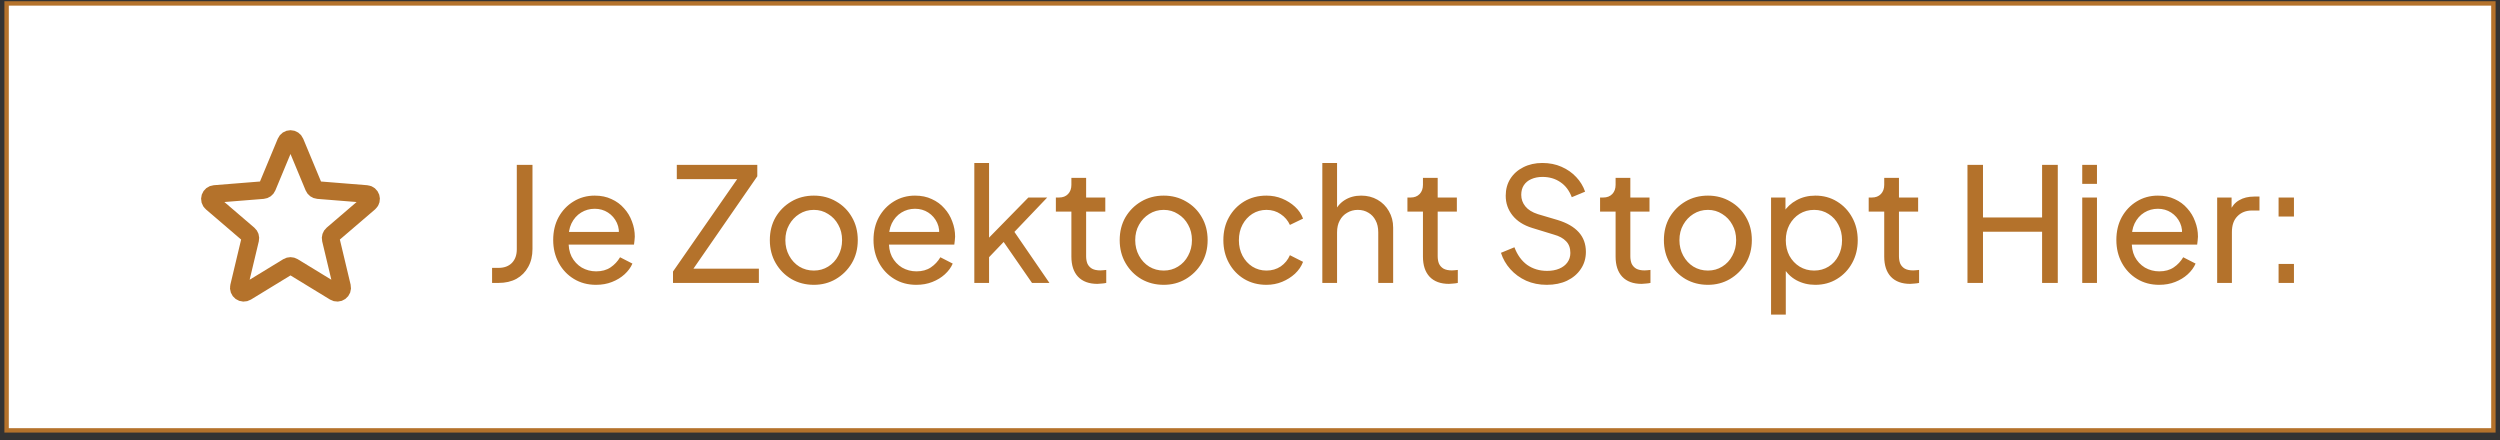 <svg width="284" height="50" viewBox="0 0 284 50" fill="none" xmlns="http://www.w3.org/2000/svg">
<rect x="0" y="0" width="284" height="50" fill="#333333" stroke="none"/>
<rect x="0.75" y="0.39" width="282.5" height="48.5" fill="white"/>
<rect x="0.75" y="0.39" width="282.5" height="48.5" stroke="#B4722B" stroke-width="0.5"/>
<path d="M32.48 16.139C32.523 16.036 32.594 15.948 32.687 15.885C32.78 15.823 32.889 15.79 33 15.79C33.112 15.79 33.221 15.823 33.313 15.885C33.406 15.948 33.478 16.036 33.52 16.139L35.645 21.25C35.685 21.346 35.75 21.428 35.834 21.489C35.918 21.55 36.017 21.587 36.12 21.595L41.638 22.037C42.137 22.077 42.339 22.7 41.959 23.025L37.755 26.627C37.677 26.694 37.618 26.782 37.586 26.88C37.554 26.978 37.549 27.083 37.573 27.184L38.858 32.569C38.884 32.677 38.877 32.79 38.839 32.895C38.8 32.999 38.732 33.089 38.642 33.154C38.552 33.22 38.445 33.257 38.334 33.261C38.223 33.266 38.113 33.237 38.018 33.179L33.293 30.294C33.205 30.24 33.104 30.212 33 30.212C32.897 30.212 32.795 30.24 32.707 30.294L27.982 33.18C27.887 33.238 27.778 33.267 27.667 33.262C27.556 33.258 27.448 33.221 27.358 33.155C27.269 33.09 27.2 33 27.162 32.895C27.123 32.791 27.116 32.678 27.142 32.57L28.427 27.184C28.451 27.083 28.447 26.978 28.415 26.88C28.382 26.782 28.324 26.694 28.245 26.627L24.041 23.025C23.956 22.953 23.895 22.857 23.865 22.75C23.835 22.643 23.837 22.529 23.871 22.424C23.906 22.318 23.971 22.225 24.058 22.156C24.145 22.087 24.251 22.046 24.362 22.037L29.88 21.595C29.983 21.587 30.082 21.55 30.166 21.489C30.25 21.428 30.315 21.346 30.355 21.25L32.48 16.139Z" stroke="#B4722B" stroke-width="2" stroke-linecap="round" stroke-linejoin="round"/>
<path d="M55.9 32.14V30.43H56.638C57.274 30.43 57.778 30.244 58.15 29.872C58.522 29.488 58.708 28.972 58.708 28.324V18.73H60.49V28.288C60.49 29.068 60.328 29.746 60.004 30.322C59.692 30.898 59.248 31.348 58.672 31.672C58.096 31.984 57.418 32.14 56.638 32.14H55.9ZM67.703 32.356C66.767 32.356 65.933 32.134 65.201 31.69C64.469 31.246 63.893 30.64 63.473 29.872C63.053 29.092 62.843 28.222 62.843 27.262C62.843 26.29 63.047 25.426 63.455 24.67C63.875 23.914 64.439 23.32 65.147 22.888C65.867 22.444 66.671 22.222 67.559 22.222C68.279 22.222 68.915 22.354 69.467 22.618C70.031 22.87 70.505 23.218 70.889 23.662C71.285 24.094 71.585 24.592 71.789 25.156C72.005 25.708 72.113 26.284 72.113 26.884C72.113 27.016 72.101 27.166 72.077 27.334C72.065 27.49 72.047 27.64 72.023 27.784H64.067V26.344H71.051L70.259 26.992C70.367 26.368 70.307 25.81 70.079 25.318C69.851 24.826 69.515 24.436 69.071 24.148C68.627 23.86 68.123 23.716 67.559 23.716C66.995 23.716 66.479 23.86 66.011 24.148C65.543 24.436 65.177 24.85 64.913 25.39C64.661 25.918 64.559 26.548 64.607 27.28C64.559 27.988 64.667 28.612 64.931 29.152C65.207 29.68 65.591 30.094 66.083 30.394C66.587 30.682 67.133 30.826 67.721 30.826C68.369 30.826 68.915 30.676 69.359 30.376C69.803 30.076 70.163 29.692 70.439 29.224L71.843 29.944C71.651 30.388 71.351 30.796 70.943 31.168C70.547 31.528 70.073 31.816 69.521 32.032C68.981 32.248 68.375 32.356 67.703 32.356ZM76.453 32.14V30.844L83.743 20.35H76.885V18.73H86.029V20.026L78.775 30.52H86.209V32.14H76.453ZM92.457 32.356C91.521 32.356 90.675 32.14 89.919 31.708C89.163 31.264 88.563 30.658 88.119 29.89C87.675 29.122 87.453 28.252 87.453 27.28C87.453 26.308 87.669 25.444 88.101 24.688C88.545 23.932 89.145 23.332 89.901 22.888C90.657 22.444 91.509 22.222 92.457 22.222C93.393 22.222 94.239 22.444 94.995 22.888C95.751 23.32 96.345 23.914 96.777 24.67C97.221 25.426 97.443 26.296 97.443 27.28C97.443 28.264 97.215 29.14 96.759 29.908C96.303 30.664 95.697 31.264 94.941 31.708C94.197 32.14 93.369 32.356 92.457 32.356ZM92.457 30.736C93.057 30.736 93.597 30.586 94.077 30.286C94.569 29.986 94.953 29.572 95.229 29.044C95.517 28.516 95.661 27.928 95.661 27.28C95.661 26.62 95.517 26.038 95.229 25.534C94.953 25.018 94.569 24.61 94.077 24.31C93.597 23.998 93.057 23.842 92.457 23.842C91.845 23.842 91.293 23.998 90.801 24.31C90.321 24.61 89.937 25.018 89.649 25.534C89.361 26.038 89.217 26.62 89.217 27.28C89.217 27.928 89.361 28.516 89.649 29.044C89.937 29.572 90.321 29.986 90.801 30.286C91.293 30.586 91.845 30.736 92.457 30.736ZM104.09 32.356C103.154 32.356 102.32 32.134 101.588 31.69C100.856 31.246 100.28 30.64 99.86 29.872C99.44 29.092 99.23 28.222 99.23 27.262C99.23 26.29 99.434 25.426 99.842 24.67C100.262 23.914 100.826 23.32 101.534 22.888C102.254 22.444 103.058 22.222 103.946 22.222C104.666 22.222 105.302 22.354 105.854 22.618C106.418 22.87 106.892 23.218 107.276 23.662C107.672 24.094 107.972 24.592 108.176 25.156C108.392 25.708 108.5 26.284 108.5 26.884C108.5 27.016 108.488 27.166 108.464 27.334C108.452 27.49 108.434 27.64 108.41 27.784H100.454V26.344H107.438L106.646 26.992C106.754 26.368 106.694 25.81 106.466 25.318C106.238 24.826 105.902 24.436 105.458 24.148C105.014 23.86 104.51 23.716 103.946 23.716C103.382 23.716 102.866 23.86 102.398 24.148C101.93 24.436 101.564 24.85 101.3 25.39C101.048 25.918 100.946 26.548 100.994 27.28C100.946 27.988 101.054 28.612 101.318 29.152C101.594 29.68 101.978 30.094 102.47 30.394C102.974 30.682 103.52 30.826 104.108 30.826C104.756 30.826 105.302 30.676 105.746 30.376C106.19 30.076 106.55 29.692 106.826 29.224L108.23 29.944C108.038 30.388 107.738 30.796 107.33 31.168C106.934 31.528 106.46 31.816 105.908 32.032C105.368 32.248 104.762 32.356 104.09 32.356ZM110.683 32.14V18.514H112.357V27.856L111.673 27.694L116.821 22.438H118.963L115.237 26.344L119.215 32.14H117.235L113.599 26.884L114.643 26.83L111.817 29.782L112.357 28.558V32.14H110.683ZM124.662 32.248C123.714 32.248 122.982 31.978 122.466 31.438C121.962 30.898 121.71 30.136 121.71 29.152V24.04H119.946V22.438H120.306C120.738 22.438 121.08 22.306 121.332 22.042C121.584 21.778 121.71 21.43 121.71 20.998V20.206H123.384V22.438H125.562V24.04H123.384V29.098C123.384 29.422 123.432 29.704 123.528 29.944C123.636 30.184 123.81 30.376 124.05 30.52C124.29 30.652 124.608 30.718 125.004 30.718C125.088 30.718 125.19 30.712 125.31 30.7C125.442 30.688 125.562 30.676 125.67 30.664V32.14C125.514 32.176 125.34 32.2 125.148 32.212C124.956 32.236 124.794 32.248 124.662 32.248ZM132.201 32.356C131.265 32.356 130.419 32.14 129.663 31.708C128.907 31.264 128.307 30.658 127.863 29.89C127.419 29.122 127.197 28.252 127.197 27.28C127.197 26.308 127.413 25.444 127.845 24.688C128.289 23.932 128.889 23.332 129.645 22.888C130.401 22.444 131.253 22.222 132.201 22.222C133.137 22.222 133.983 22.444 134.739 22.888C135.495 23.32 136.089 23.914 136.521 24.67C136.965 25.426 137.187 26.296 137.187 27.28C137.187 28.264 136.959 29.14 136.503 29.908C136.047 30.664 135.441 31.264 134.685 31.708C133.941 32.14 133.113 32.356 132.201 32.356ZM132.201 30.736C132.801 30.736 133.341 30.586 133.821 30.286C134.313 29.986 134.697 29.572 134.973 29.044C135.261 28.516 135.405 27.928 135.405 27.28C135.405 26.62 135.261 26.038 134.973 25.534C134.697 25.018 134.313 24.61 133.821 24.31C133.341 23.998 132.801 23.842 132.201 23.842C131.589 23.842 131.037 23.998 130.545 24.31C130.065 24.61 129.681 25.018 129.393 25.534C129.105 26.038 128.961 26.62 128.961 27.28C128.961 27.928 129.105 28.516 129.393 29.044C129.681 29.572 130.065 29.986 130.545 30.286C131.037 30.586 131.589 30.736 132.201 30.736ZM143.87 32.356C142.922 32.356 142.076 32.134 141.332 31.69C140.6 31.246 140.024 30.64 139.604 29.872C139.184 29.104 138.974 28.24 138.974 27.28C138.974 26.308 139.184 25.444 139.604 24.688C140.024 23.932 140.6 23.332 141.332 22.888C142.076 22.444 142.922 22.222 143.87 22.222C144.506 22.222 145.1 22.336 145.652 22.564C146.204 22.792 146.69 23.098 147.11 23.482C147.53 23.866 147.836 24.316 148.028 24.832L146.534 25.552C146.306 25.048 145.958 24.64 145.49 24.328C145.022 24.004 144.482 23.842 143.87 23.842C143.282 23.842 142.748 23.992 142.268 24.292C141.8 24.592 141.428 25 141.152 25.516C140.876 26.032 140.738 26.626 140.738 27.298C140.738 27.946 140.876 28.534 141.152 29.062C141.428 29.578 141.8 29.986 142.268 30.286C142.748 30.586 143.282 30.736 143.87 30.736C144.482 30.736 145.022 30.58 145.49 30.268C145.958 29.944 146.306 29.518 146.534 28.99L148.028 29.746C147.836 30.25 147.53 30.7 147.11 31.096C146.69 31.48 146.204 31.786 145.652 32.014C145.1 32.242 144.506 32.356 143.87 32.356ZM150.216 32.14V18.514H151.89V24.328L151.584 24.166C151.824 23.554 152.208 23.08 152.736 22.744C153.276 22.396 153.906 22.222 154.626 22.222C155.322 22.222 155.94 22.378 156.48 22.69C157.032 23.002 157.464 23.434 157.776 23.986C158.1 24.538 158.262 25.162 158.262 25.858V32.14H156.57V26.398C156.57 25.858 156.468 25.402 156.264 25.03C156.072 24.658 155.802 24.37 155.454 24.166C155.106 23.95 154.704 23.842 154.248 23.842C153.804 23.842 153.402 23.95 153.042 24.166C152.682 24.37 152.4 24.664 152.196 25.048C151.992 25.42 151.89 25.87 151.89 26.398V32.14H150.216ZM164.599 32.248C163.651 32.248 162.919 31.978 162.403 31.438C161.899 30.898 161.647 30.136 161.647 29.152V24.04H159.883V22.438H160.243C160.675 22.438 161.017 22.306 161.269 22.042C161.521 21.778 161.647 21.43 161.647 20.998V20.206H163.321V22.438H165.499V24.04H163.321V29.098C163.321 29.422 163.369 29.704 163.465 29.944C163.573 30.184 163.747 30.376 163.987 30.52C164.227 30.652 164.545 30.718 164.941 30.718C165.025 30.718 165.127 30.712 165.247 30.7C165.379 30.688 165.499 30.676 165.607 30.664V32.14C165.451 32.176 165.277 32.2 165.085 32.212C164.893 32.236 164.731 32.248 164.599 32.248ZM175.711 32.356C174.859 32.356 174.079 32.2 173.371 31.888C172.663 31.564 172.063 31.126 171.571 30.574C171.079 30.022 170.725 29.404 170.509 28.72L172.039 28.09C172.363 28.954 172.843 29.62 173.479 30.088C174.127 30.544 174.883 30.772 175.747 30.772C176.275 30.772 176.737 30.688 177.133 30.52C177.529 30.352 177.835 30.118 178.051 29.818C178.279 29.506 178.393 29.146 178.393 28.738C178.393 28.174 178.231 27.73 177.907 27.406C177.595 27.07 177.133 26.818 176.521 26.65L174.055 25.894C173.083 25.594 172.339 25.12 171.823 24.472C171.307 23.824 171.049 23.08 171.049 22.24C171.049 21.508 171.223 20.866 171.571 20.314C171.931 19.75 172.423 19.312 173.047 19C173.683 18.676 174.403 18.514 175.207 18.514C176.011 18.514 176.737 18.658 177.385 18.946C178.045 19.234 178.603 19.624 179.059 20.116C179.515 20.596 179.851 21.148 180.067 21.772L178.555 22.402C178.267 21.646 177.835 21.076 177.259 20.692C176.683 20.296 176.005 20.098 175.225 20.098C174.745 20.098 174.319 20.182 173.947 20.35C173.587 20.506 173.305 20.74 173.101 21.052C172.909 21.352 172.813 21.712 172.813 22.132C172.813 22.624 172.969 23.062 173.281 23.446C173.593 23.83 174.067 24.124 174.703 24.328L176.953 24.994C178.009 25.318 178.807 25.78 179.347 26.38C179.887 26.98 180.157 27.724 180.157 28.612C180.157 29.344 179.965 29.992 179.581 30.556C179.209 31.12 178.687 31.564 178.015 31.888C177.355 32.2 176.587 32.356 175.711 32.356ZM186.484 32.248C185.536 32.248 184.804 31.978 184.288 31.438C183.784 30.898 183.532 30.136 183.532 29.152V24.04H181.768V22.438H182.128C182.56 22.438 182.902 22.306 183.154 22.042C183.406 21.778 183.532 21.43 183.532 20.998V20.206H185.206V22.438H187.384V24.04H185.206V29.098C185.206 29.422 185.254 29.704 185.35 29.944C185.458 30.184 185.632 30.376 185.872 30.52C186.112 30.652 186.43 30.718 186.826 30.718C186.91 30.718 187.012 30.712 187.132 30.7C187.264 30.688 187.384 30.676 187.492 30.664V32.14C187.336 32.176 187.162 32.2 186.97 32.212C186.778 32.236 186.616 32.248 186.484 32.248ZM194.023 32.356C193.087 32.356 192.241 32.14 191.485 31.708C190.729 31.264 190.129 30.658 189.685 29.89C189.241 29.122 189.019 28.252 189.019 27.28C189.019 26.308 189.235 25.444 189.667 24.688C190.111 23.932 190.711 23.332 191.467 22.888C192.223 22.444 193.075 22.222 194.023 22.222C194.959 22.222 195.805 22.444 196.561 22.888C197.317 23.32 197.911 23.914 198.343 24.67C198.787 25.426 199.009 26.296 199.009 27.28C199.009 28.264 198.781 29.14 198.325 29.908C197.869 30.664 197.263 31.264 196.507 31.708C195.763 32.14 194.935 32.356 194.023 32.356ZM194.023 30.736C194.623 30.736 195.163 30.586 195.643 30.286C196.135 29.986 196.519 29.572 196.795 29.044C197.083 28.516 197.227 27.928 197.227 27.28C197.227 26.62 197.083 26.038 196.795 25.534C196.519 25.018 196.135 24.61 195.643 24.31C195.163 23.998 194.623 23.842 194.023 23.842C193.411 23.842 192.859 23.998 192.367 24.31C191.887 24.61 191.503 25.018 191.215 25.534C190.927 26.038 190.783 26.62 190.783 27.28C190.783 27.928 190.927 28.516 191.215 29.044C191.503 29.572 191.887 29.986 192.367 30.286C192.859 30.586 193.411 30.736 194.023 30.736ZM201.192 35.74V22.438H202.83V24.526L202.614 24.112C202.974 23.536 203.466 23.08 204.09 22.744C204.714 22.396 205.428 22.222 206.232 22.222C207.144 22.222 207.96 22.444 208.68 22.888C209.412 23.332 209.988 23.938 210.408 24.706C210.828 25.462 211.038 26.326 211.038 27.298C211.038 28.246 210.828 29.104 210.408 29.872C209.988 30.64 209.412 31.246 208.68 31.69C207.96 32.134 207.138 32.356 206.214 32.356C205.434 32.356 204.72 32.182 204.072 31.834C203.436 31.486 202.944 30.994 202.596 30.358L202.866 30.07V35.74H201.192ZM206.088 30.736C206.7 30.736 207.246 30.586 207.726 30.286C208.206 29.986 208.578 29.578 208.842 29.062C209.118 28.534 209.256 27.946 209.256 27.298C209.256 26.626 209.118 26.038 208.842 25.534C208.578 25.018 208.206 24.61 207.726 24.31C207.246 23.998 206.7 23.842 206.088 23.842C205.476 23.842 204.924 23.992 204.432 24.292C203.952 24.592 203.568 25.006 203.28 25.534C203.004 26.05 202.866 26.638 202.866 27.298C202.866 27.946 203.004 28.534 203.28 29.062C203.568 29.578 203.952 29.986 204.432 30.286C204.924 30.586 205.476 30.736 206.088 30.736ZM217 32.248C216.052 32.248 215.32 31.978 214.804 31.438C214.3 30.898 214.048 30.136 214.048 29.152V24.04H212.284V22.438H212.644C213.076 22.438 213.418 22.306 213.67 22.042C213.922 21.778 214.048 21.43 214.048 20.998V20.206H215.722V22.438H217.9V24.04H215.722V29.098C215.722 29.422 215.77 29.704 215.866 29.944C215.974 30.184 216.148 30.376 216.388 30.52C216.628 30.652 216.946 30.718 217.342 30.718C217.426 30.718 217.528 30.712 217.648 30.7C217.78 30.688 217.9 30.676 218.008 30.664V32.14C217.852 32.176 217.678 32.2 217.486 32.212C217.294 32.236 217.132 32.248 217 32.248ZM223.504 32.14V18.73H225.268V24.706H231.982V18.73H233.764V32.14H231.982V26.326H225.268V32.14H223.504ZM236.542 32.14V22.438H238.216V32.14H236.542ZM236.542 20.89V18.73H238.216V20.89H236.542ZM245.278 32.356C244.342 32.356 243.508 32.134 242.776 31.69C242.044 31.246 241.468 30.64 241.048 29.872C240.628 29.092 240.418 28.222 240.418 27.262C240.418 26.29 240.622 25.426 241.03 24.67C241.45 23.914 242.014 23.32 242.722 22.888C243.442 22.444 244.246 22.222 245.134 22.222C245.854 22.222 246.49 22.354 247.042 22.618C247.606 22.87 248.08 23.218 248.464 23.662C248.86 24.094 249.16 24.592 249.364 25.156C249.58 25.708 249.688 26.284 249.688 26.884C249.688 27.016 249.676 27.166 249.652 27.334C249.64 27.49 249.622 27.64 249.598 27.784H241.642V26.344H248.626L247.834 26.992C247.942 26.368 247.882 25.81 247.654 25.318C247.426 24.826 247.09 24.436 246.646 24.148C246.202 23.86 245.698 23.716 245.134 23.716C244.57 23.716 244.054 23.86 243.586 24.148C243.118 24.436 242.752 24.85 242.488 25.39C242.236 25.918 242.134 26.548 242.182 27.28C242.134 27.988 242.242 28.612 242.506 29.152C242.782 29.68 243.166 30.094 243.658 30.394C244.162 30.682 244.708 30.826 245.296 30.826C245.944 30.826 246.49 30.676 246.934 30.376C247.378 30.076 247.738 29.692 248.014 29.224L249.418 29.944C249.226 30.388 248.926 30.796 248.518 31.168C248.122 31.528 247.648 31.816 247.096 32.032C246.556 32.248 245.95 32.356 245.278 32.356ZM251.87 32.14V22.438H253.508V24.22L253.328 23.968C253.556 23.416 253.904 23.008 254.372 22.744C254.84 22.468 255.41 22.33 256.082 22.33H256.676V23.914H255.83C255.146 23.914 254.594 24.13 254.174 24.562C253.754 24.982 253.544 25.582 253.544 26.362V32.14H251.87ZM258.847 32.14V29.98H260.593V32.14H258.847ZM258.847 24.598V22.438H260.593V24.598H258.847Z" fill="#B4722B"/>
</svg>
